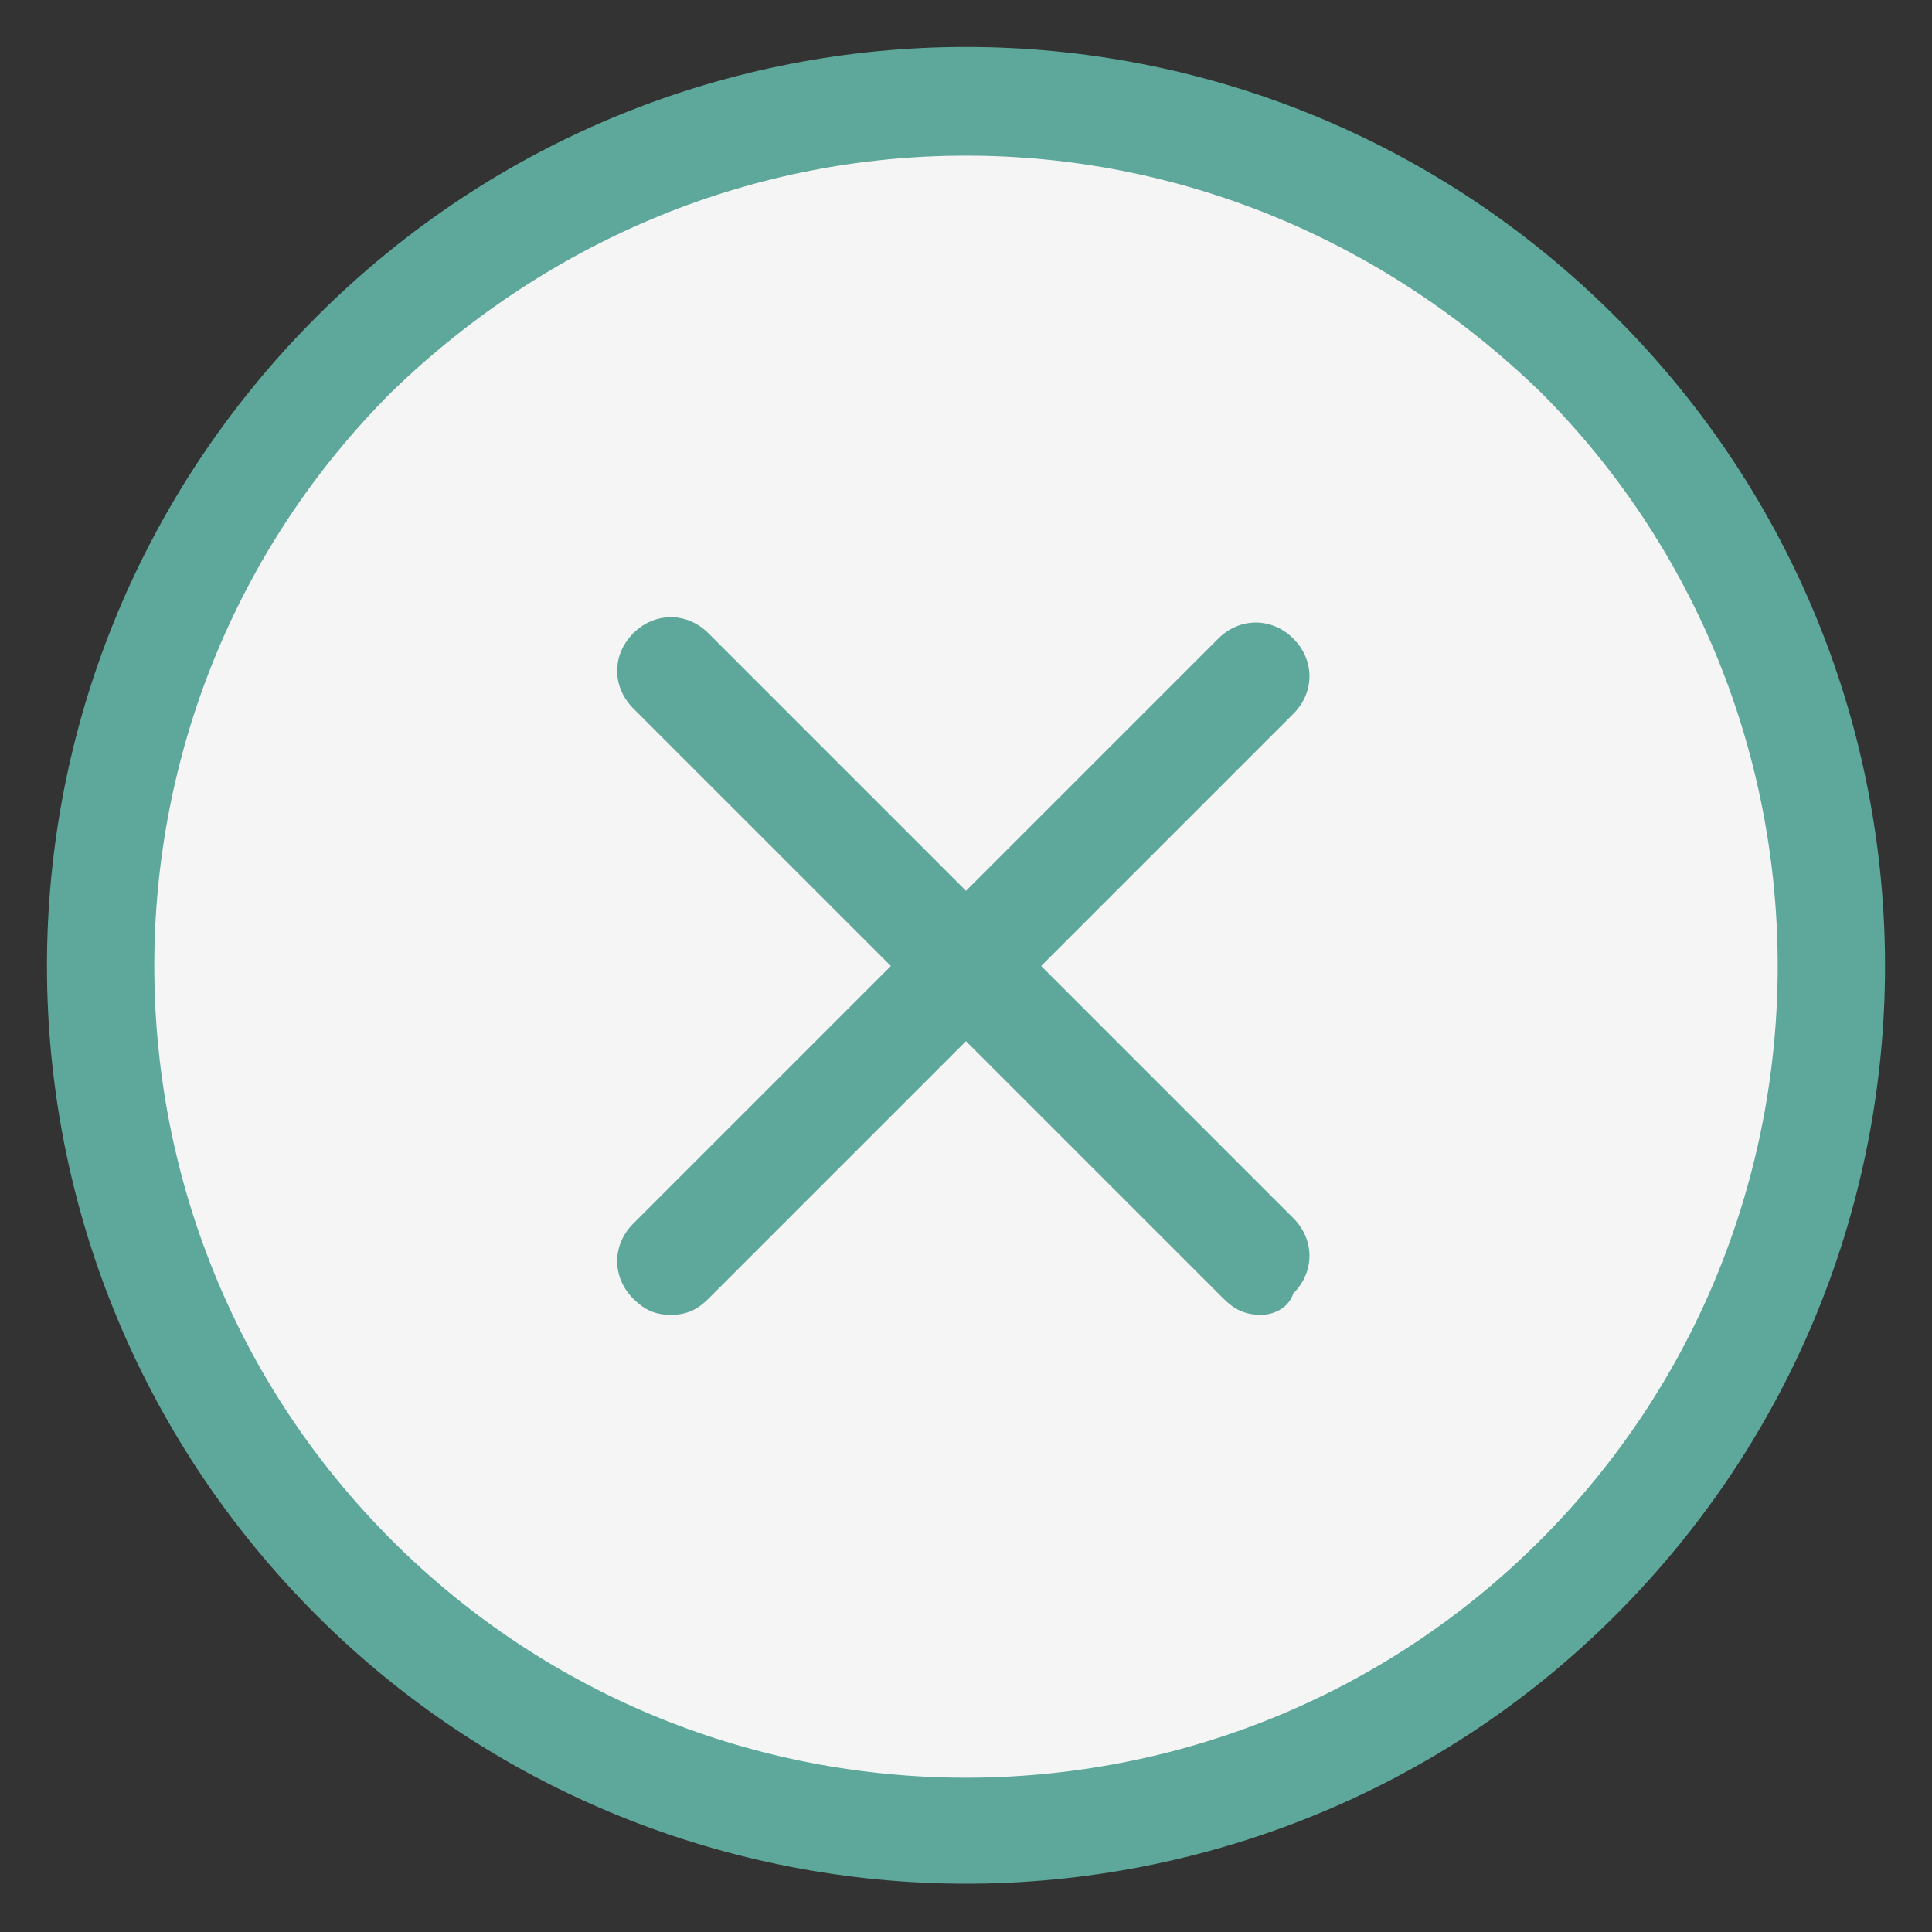 <?xml version="1.0" encoding="utf-8"?>
<!-- Generator: Adobe Illustrator 27.1.0, SVG Export Plug-In . SVG Version: 6.00 Build 0)  -->
<svg version="1.1" id="Layer_2_00000083785476255855008460000010107995929406601867_"
	 xmlns="http://www.w3.org/2000/svg" xmlns:xlink="http://www.w3.org/1999/xlink" x="0px" y="0px" viewBox="0 0 36 36"
	 style="enable-background:new 0 0 36 36;" xml:space="preserve">
<rect x="0" y="0" width="36" height="36" fill="#333333" stroke="none"/>
<style type="text/css">
	.st0{fill:#F5F5F5;}
	.st1{fill:#5DA89A;}
</style>
<g>
	<circle class="st0" cx="18" cy="18" r="16.7"/>
	<g id="Layer_1-2">
		<g id="Group_49759">
			<path class="st1" d="M18,35.1c-4.4,0-8.8-1.7-12.1-5c-6.7-6.7-6.7-17.5,0-24.2s17.5-6.7,24.2,0s6.7,17.5,0,24.2
				C26.8,33.4,22.4,35.1,18,35.1z M18,2.9c-3.9,0-7.7,1.5-10.7,4.4c-5.9,5.9-5.9,15.5,0,21.4s15.5,5.9,21.4,0s5.9-15.5,0-21.4
				C25.7,4.4,21.9,2.9,18,2.9z"/>
			<path class="st1" d="M23.5,24.5c-0.3,0-0.5-0.1-0.7-0.3l-11-11c-0.4-0.4-0.4-1,0-1.4s1-0.4,1.4,0l10.9,10.9c0.4,0.4,0.4,1,0,1.4
				C24,24.4,23.7,24.5,23.5,24.5z"/>
			<path class="st1" d="M12.5,24.5c-0.3,0-0.5-0.1-0.7-0.3c-0.4-0.4-0.4-1,0-1.4l10.9-10.9c0.4-0.4,1-0.4,1.4,0s0.4,1,0,1.4
				L13.2,24.2C13,24.4,12.8,24.5,12.5,24.5z"/>
		</g>
	</g>
</g>
</svg>
